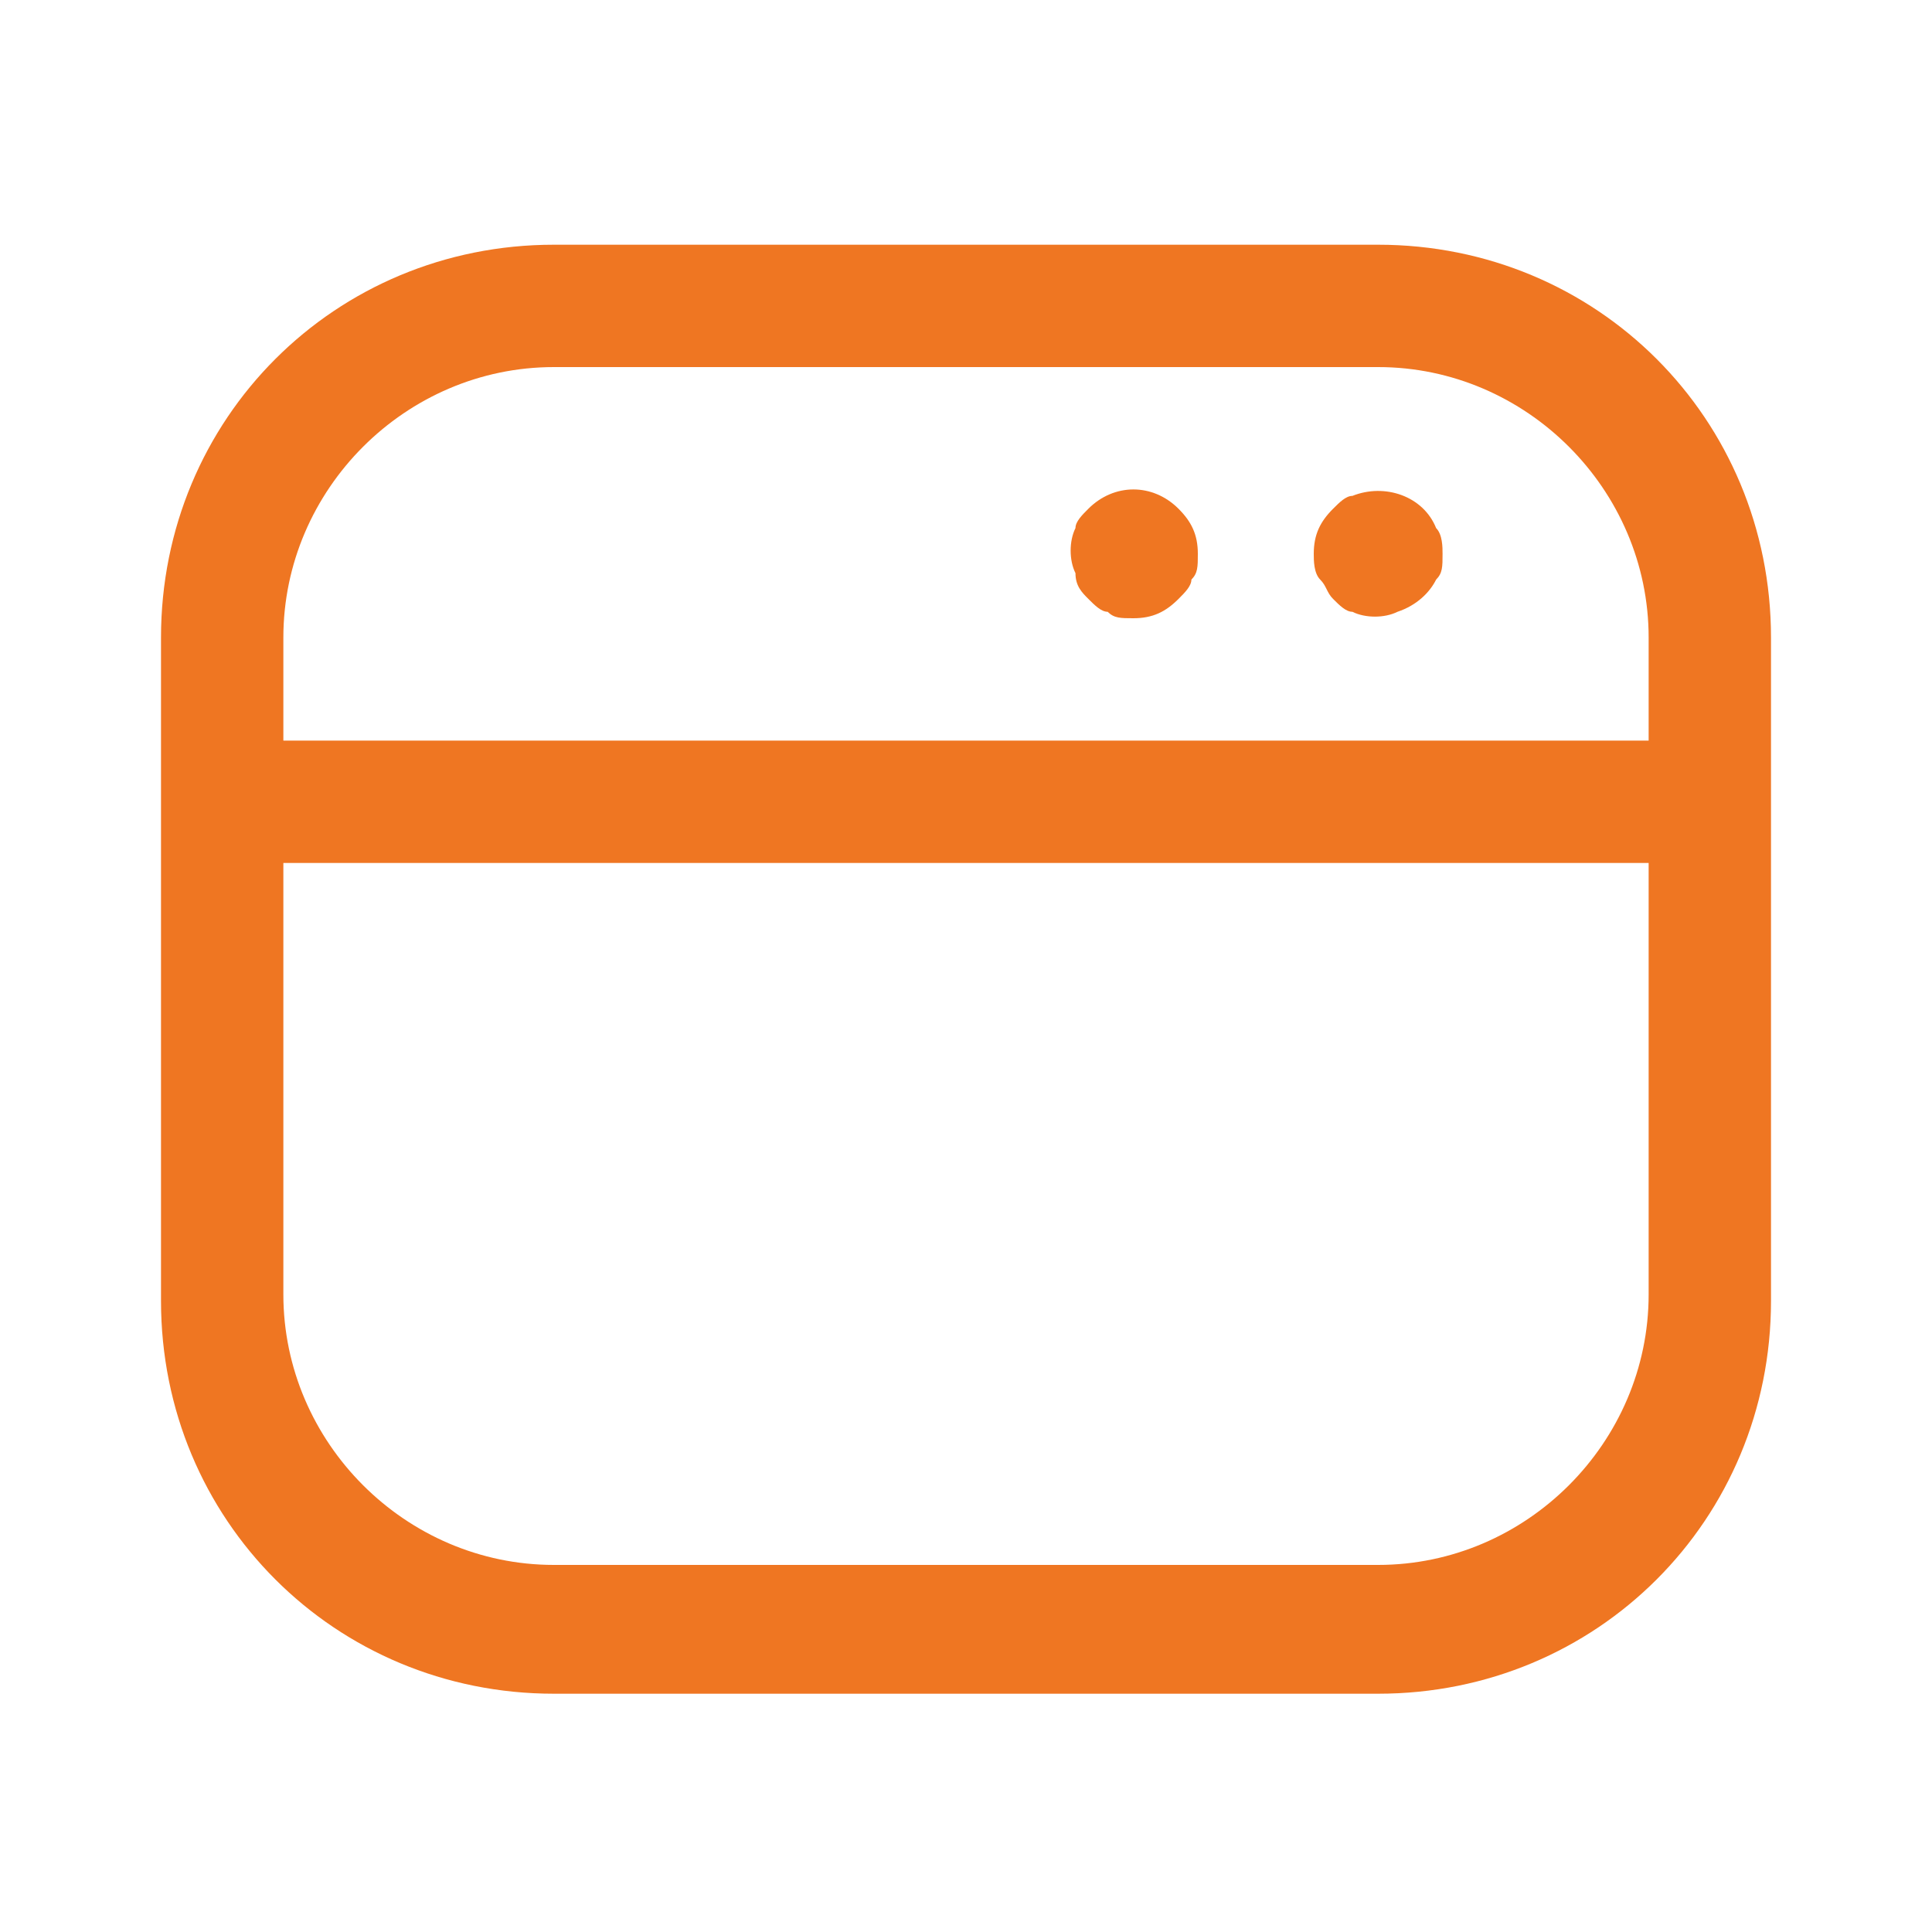 <?xml version="1.0" encoding="utf-8"?>
<!-- Generator: Adobe Illustrator 25.2.3, SVG Export Plug-In . SVG Version: 6.00 Build 0)  -->
<svg version="1.1" id="Layer_1" xmlns="http://www.w3.org/2000/svg" xmlns:xlink="http://www.w3.org/1999/xlink" x="0px" y="0px"
	 viewBox="0 0 30 30" style="enable-background:new 0 0 30 30;" xml:space="preserve">
<style type="text/css">
	.st0{fill:#EF7622;}
</style>
<g>
	<path class="st0" d="M21.4,3.8H8.6c-3.4,0-6.1,2.7-6.1,6.1v10.3c0,3.4,2.7,6.1,6.1,6.1h12.8c3.4,0,6.1-2.7,6.1-6.1V9.9
		C27.5,6.5,24.8,3.8,21.4,3.8z M8.6,5.7h12.8c2.3,0,4.2,1.9,4.2,4.2v1.6H4.4V9.9C4.4,7.6,6.3,5.7,8.6,5.7z M21.4,24.3H8.6
		c-2.3,0-4.2-1.9-4.2-4.2v-6.7h21.2v6.7C25.6,22.4,23.7,24.3,21.4,24.3z"/>
	<path class="st0" d="M20.7,9.3c0.1,0.1,0.2,0.2,0.3,0.2c0.2,0.1,0.5,0.1,0.7,0C22,9.4,22.2,9.2,22.3,9c0.1-0.1,0.1-0.2,0.1-0.4
		c0-0.1,0-0.3-0.1-0.4c-0.2-0.5-0.8-0.7-1.3-0.5c-0.1,0-0.2,0.1-0.3,0.2c-0.2,0.2-0.3,0.4-0.3,0.7c0,0.1,0,0.3,0.1,0.4
		C20.6,9.1,20.6,9.2,20.7,9.3z"/>
	<path class="st0" d="M16.9,9.3c0.1,0.1,0.2,0.2,0.3,0.2c0.1,0.1,0.2,0.1,0.4,0.1c0.3,0,0.5-0.1,0.7-0.3c0.1-0.1,0.2-0.2,0.2-0.3
		c0.1-0.1,0.1-0.2,0.1-0.4c0-0.3-0.1-0.5-0.3-0.7c-0.4-0.4-1-0.4-1.4,0c-0.1,0.1-0.2,0.2-0.2,0.3c-0.1,0.2-0.1,0.5,0,0.7
		C16.7,9.1,16.8,9.2,16.9,9.3z"/>
</g>
</svg>
